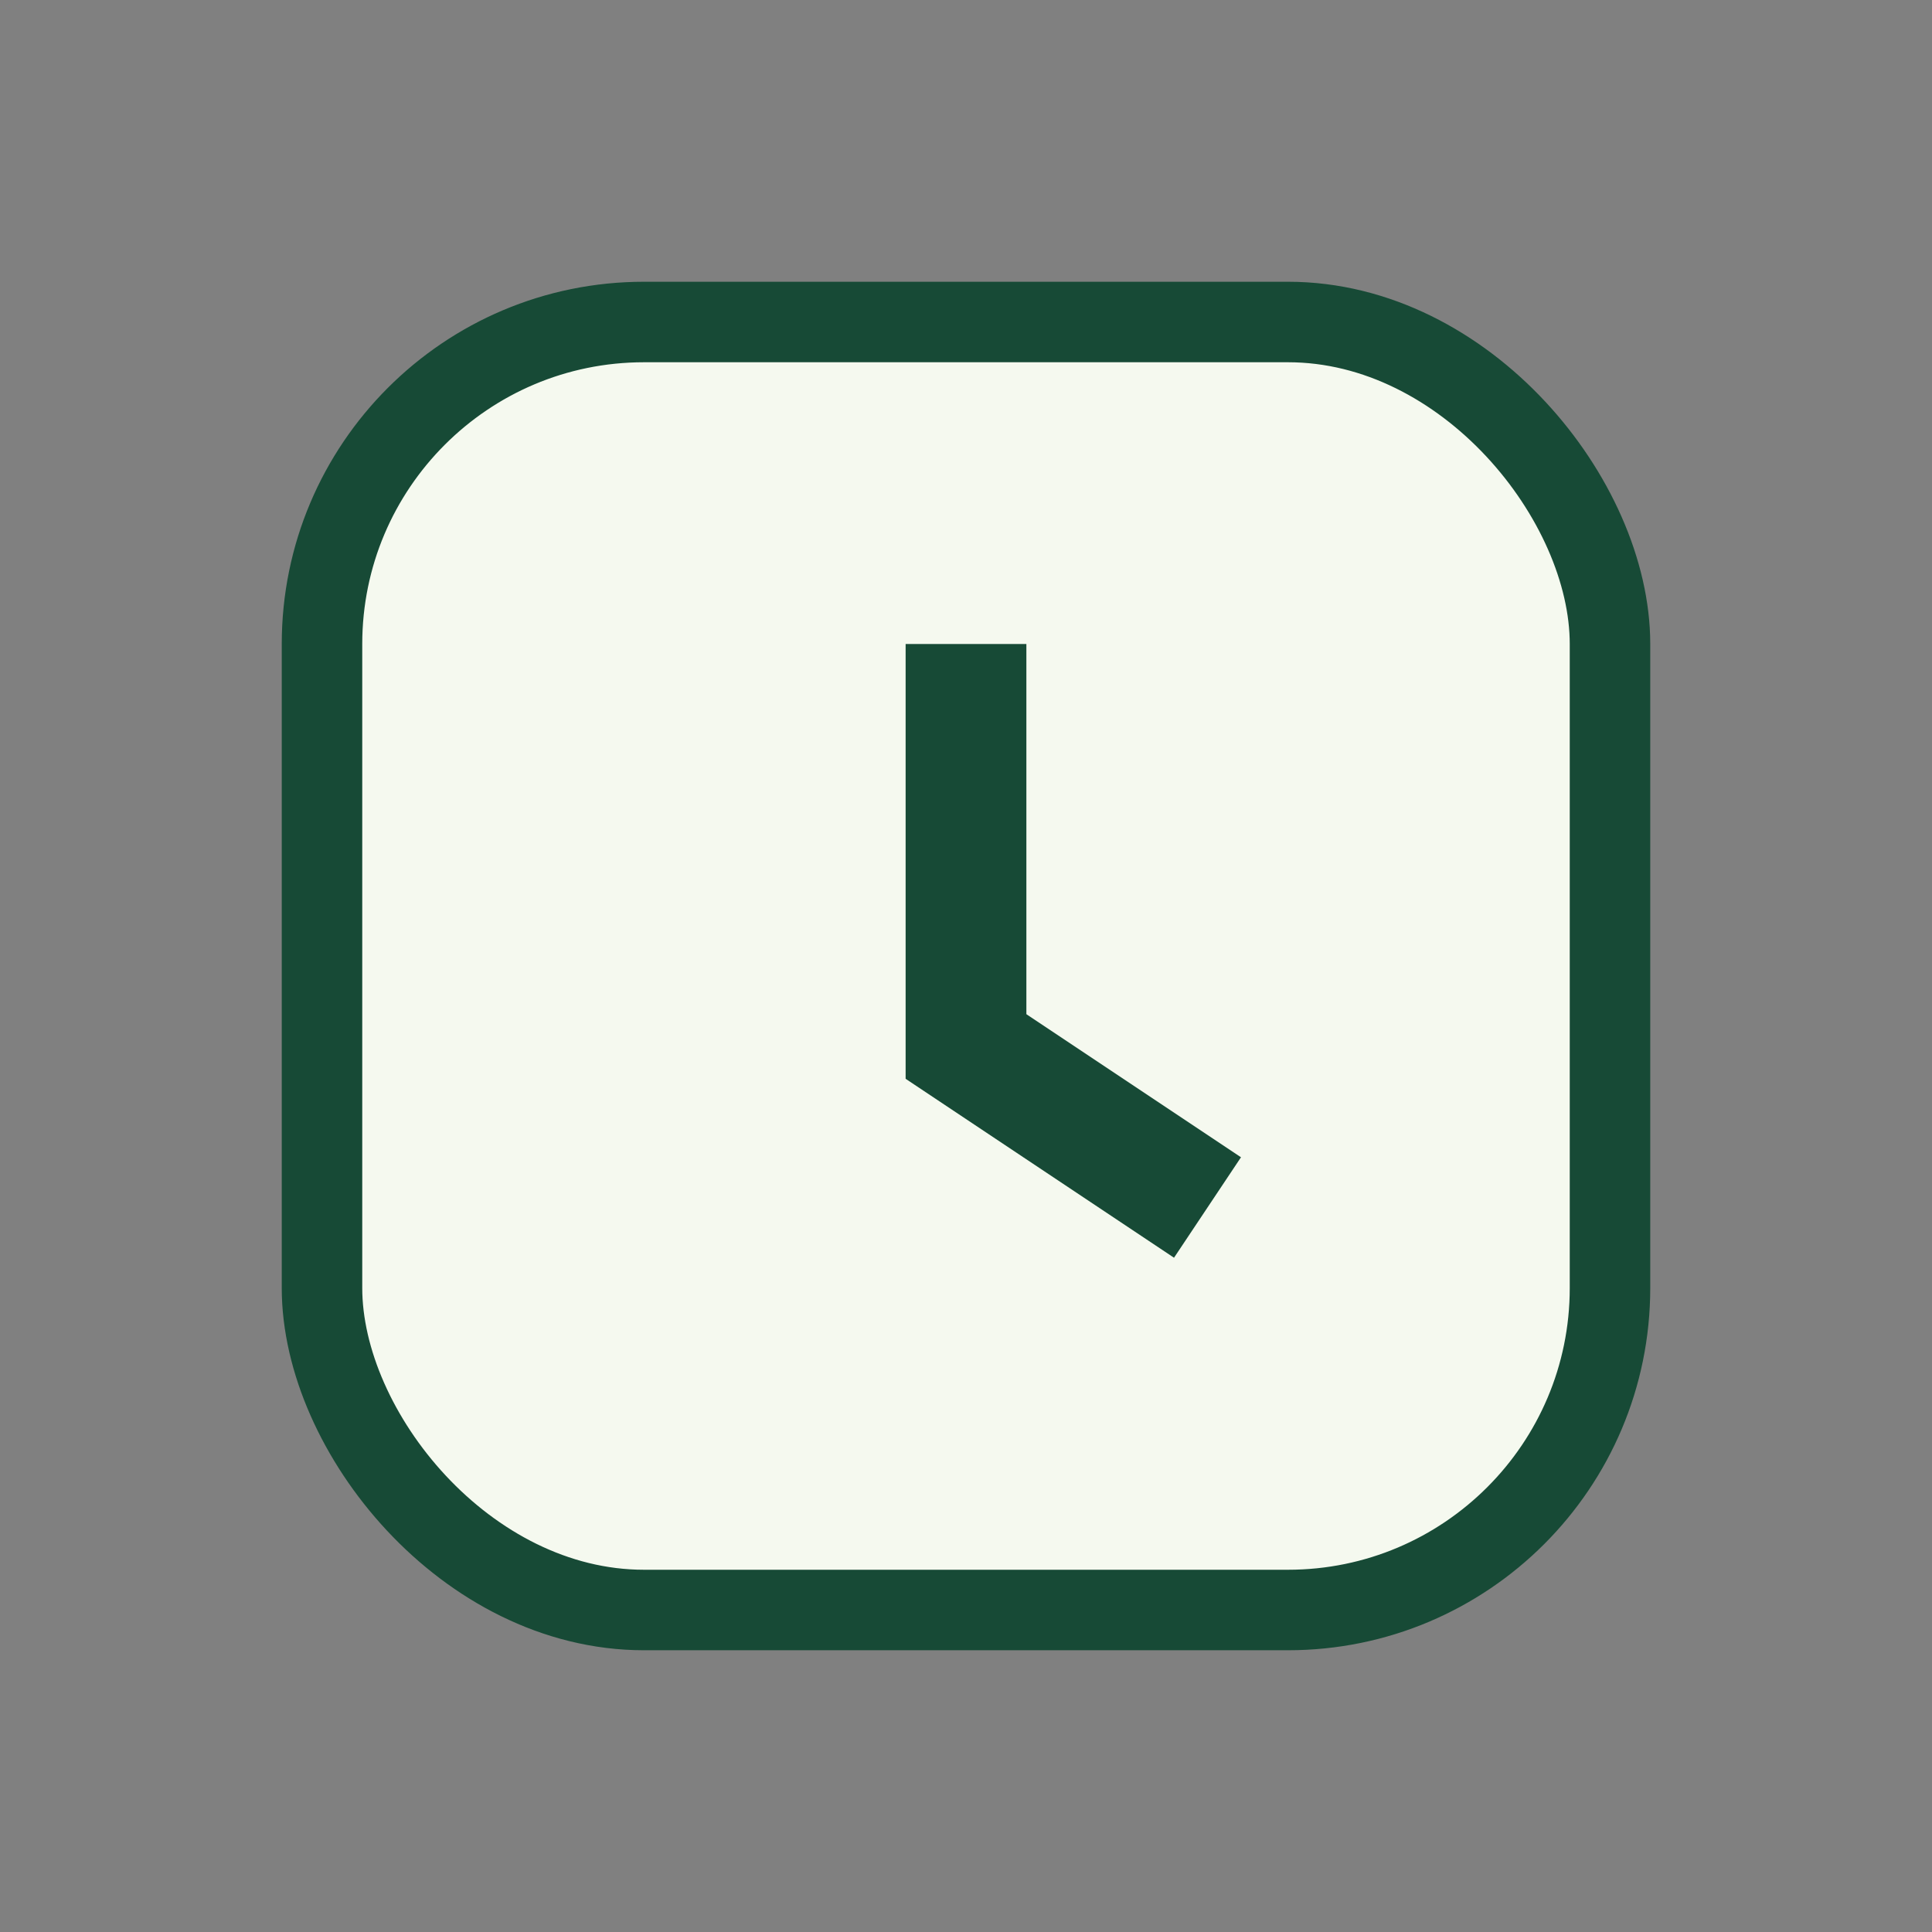 <?xml version="1.0" encoding="UTF-8"?>
<svg xmlns="http://www.w3.org/2000/svg" viewBox="0 0 24 24" width="24" height="24"><rect x="0" y="0" width="24" height="24" fill="#808080" stroke="none"/><rect x="4" y="4" width="16" height="16" rx="4" fill="#F5F9EF" stroke="#174A36"/><path d="M12 8v5l3 2" stroke="#174A36" stroke-width="1.5" fill="none"/></svg>